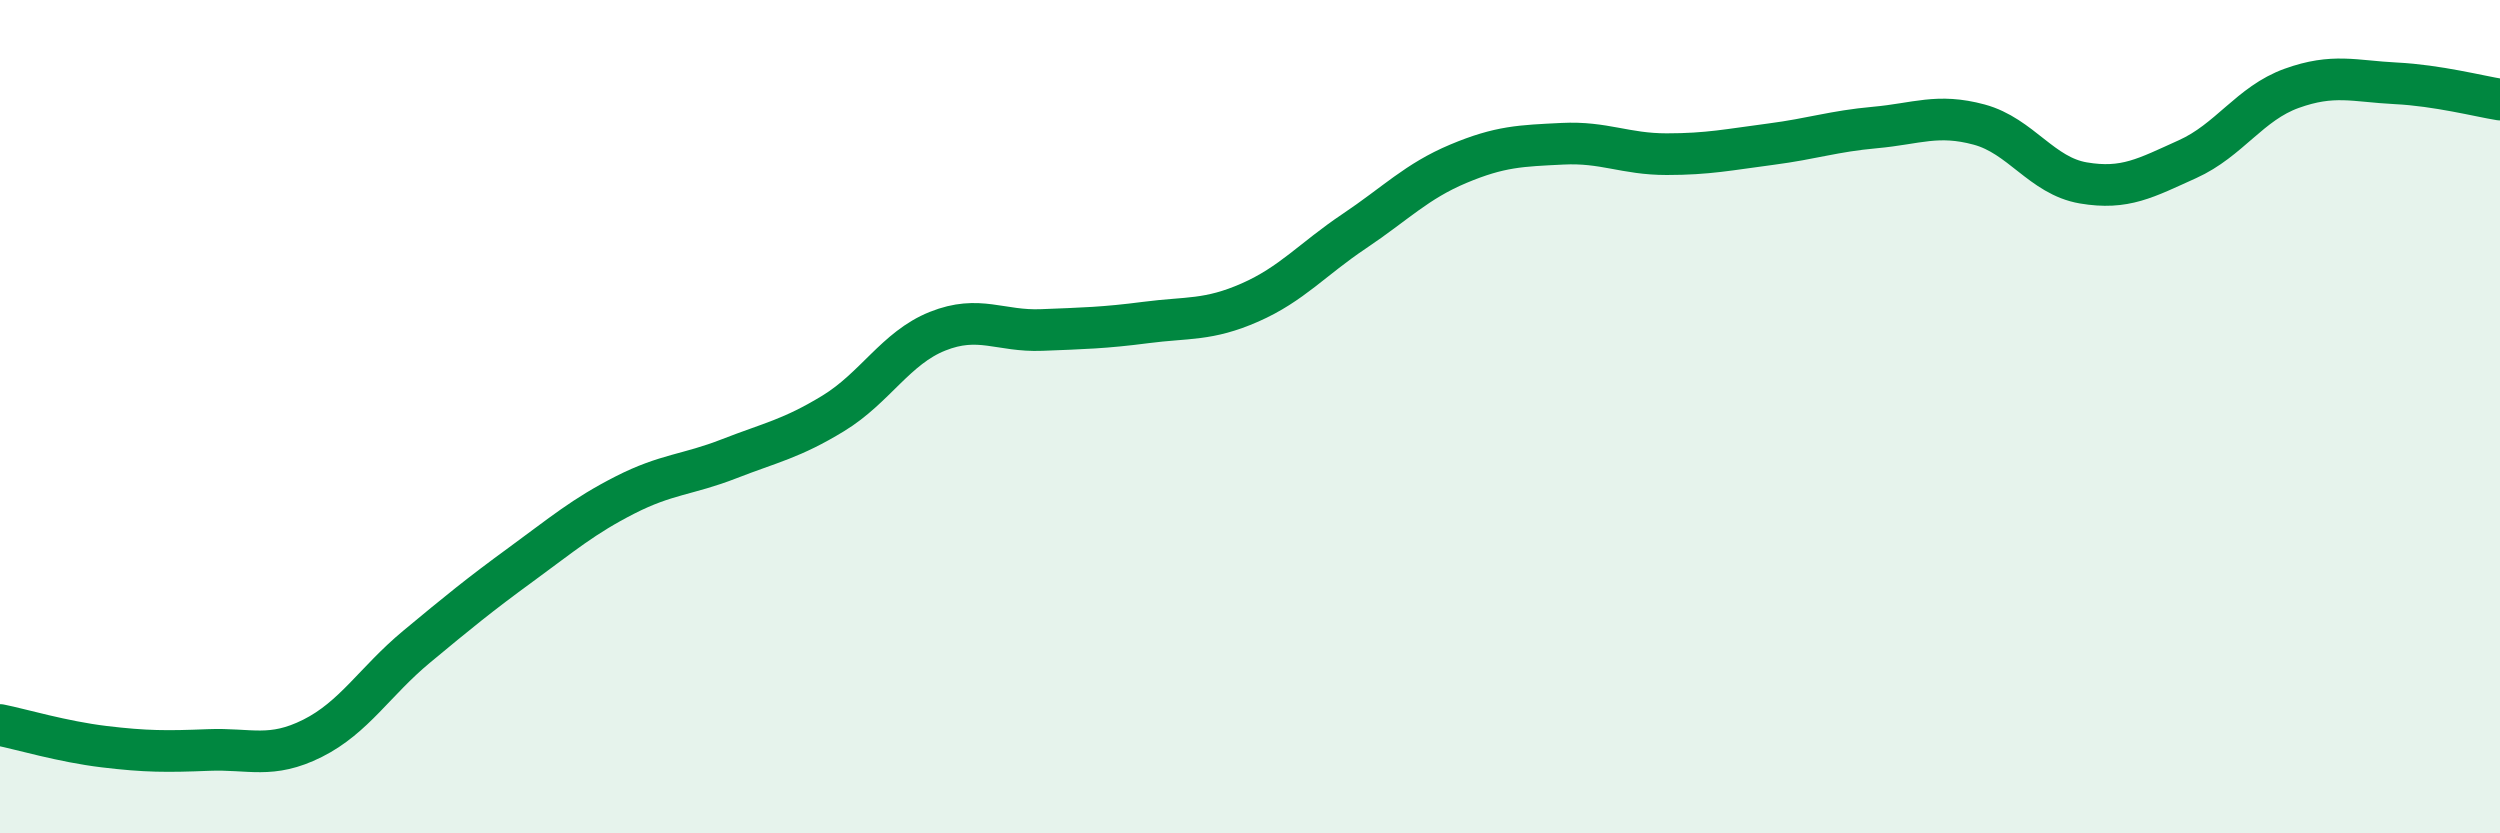 
    <svg width="60" height="20" viewBox="0 0 60 20" xmlns="http://www.w3.org/2000/svg">
      <path
        d="M 0,17.4 C 0.5,17.5 1.5,17.8 2.5,17.92 C 3.5,18.04 4,18.04 5,18 C 6,17.96 6.5,18.22 7.5,17.72 C 8.5,17.22 9,16.35 10,15.52 C 11,14.69 11.5,14.28 12.5,13.55 C 13.5,12.82 14,12.39 15,11.88 C 16,11.37 16.5,11.4 17.5,11.01 C 18.5,10.62 19,10.53 20,9.92 C 21,9.31 21.5,8.35 22.5,7.95 C 23.5,7.55 24,7.96 25,7.92 C 26,7.88 26.5,7.87 27.5,7.74 C 28.5,7.61 29,7.7 30,7.26 C 31,6.82 31.5,6.22 32.5,5.55 C 33.5,4.88 34,4.35 35,3.93 C 36,3.51 36.5,3.5 37.5,3.45 C 38.5,3.4 39,3.7 40,3.7 C 41,3.7 41.5,3.59 42.5,3.46 C 43.5,3.33 44,3.15 45,3.06 C 46,2.97 46.5,2.72 47.5,2.99 C 48.5,3.26 49,4.22 50,4.39 C 51,4.56 51.5,4.27 52.5,3.82 C 53.5,3.37 54,2.48 55,2.12 C 56,1.76 56.5,1.95 57.5,2 C 58.5,2.05 59.5,2.31 60,2.39L60 20L0 20Z"
        fill="#008740"
        opacity="0.1"
        stroke-linecap="round"
        stroke-linejoin="round"
      />
      <path
        d="M 0,17.4 C 0.5,17.5 1.5,17.8 2.5,17.92 C 3.5,18.04 4,18.04 5,18 C 6,17.96 6.5,18.22 7.5,17.72 C 8.5,17.22 9,16.35 10,15.52 C 11,14.69 11.5,14.28 12.5,13.55 C 13.5,12.82 14,12.39 15,11.88 C 16,11.37 16.5,11.4 17.5,11.01 C 18.5,10.62 19,10.53 20,9.92 C 21,9.31 21.5,8.35 22.5,7.95 C 23.5,7.55 24,7.96 25,7.92 C 26,7.88 26.5,7.87 27.5,7.74 C 28.5,7.61 29,7.7 30,7.26 C 31,6.82 31.5,6.22 32.5,5.55 C 33.5,4.88 34,4.35 35,3.93 C 36,3.51 36.5,3.5 37.5,3.45 C 38.5,3.4 39,3.7 40,3.7 C 41,3.7 41.5,3.59 42.5,3.46 C 43.5,3.33 44,3.15 45,3.06 C 46,2.97 46.5,2.72 47.5,2.99 C 48.5,3.26 49,4.22 50,4.39 C 51,4.56 51.5,4.27 52.5,3.82 C 53.5,3.37 54,2.48 55,2.12 C 56,1.76 56.5,1.95 57.5,2 C 58.5,2.05 59.5,2.31 60,2.39"
        stroke="#008740"
        stroke-width="1"
        fill="none"
        stroke-linecap="round"
        stroke-linejoin="round"
      />
    </svg>
  